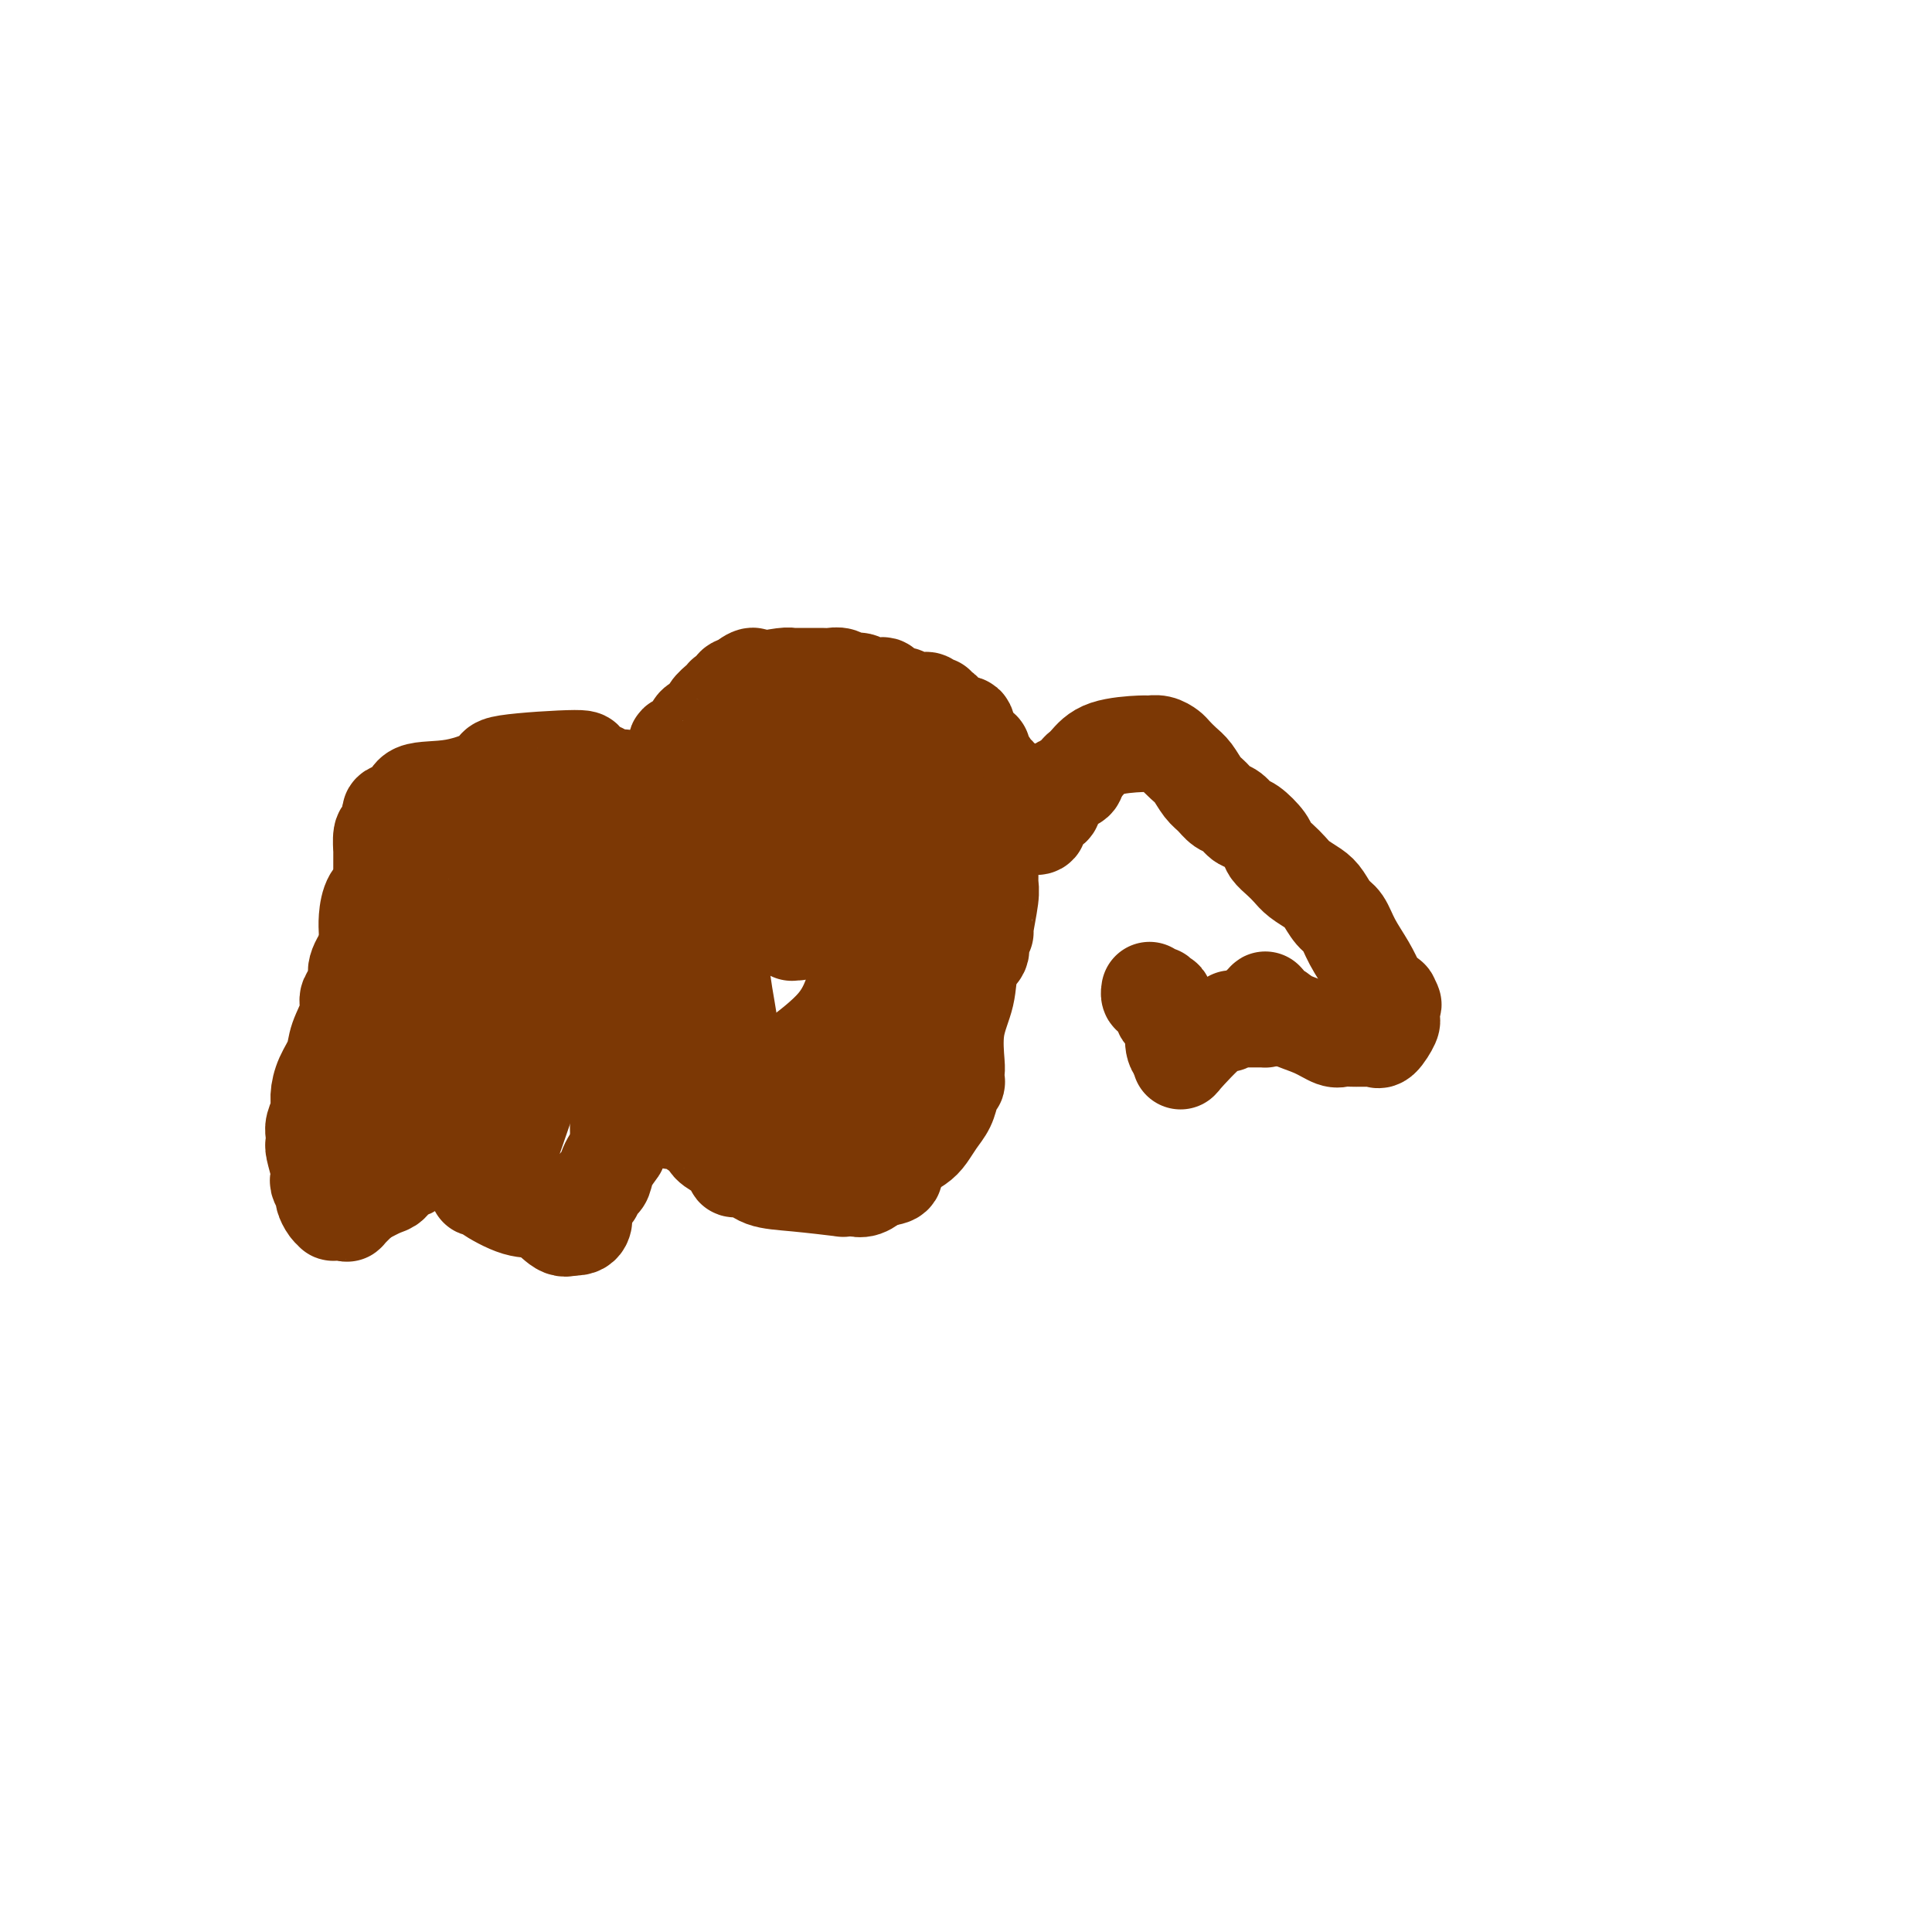<svg viewBox='0 0 400 400' version='1.1' xmlns='http://www.w3.org/2000/svg' xmlns:xlink='http://www.w3.org/1999/xlink'><g fill='none' stroke='#7C3805' stroke-width='20' stroke-linecap='round' stroke-linejoin='round'><path d='M128,178c0.025,-0.346 0.049,-0.692 0,-1c-0.049,-0.308 -0.172,-0.578 0,-1c0.172,-0.422 0.637,-0.997 1,-2c0.363,-1.003 0.622,-2.432 1,-3c0.378,-0.568 0.874,-0.273 1,-1c0.126,-0.727 -0.119,-2.477 0,-3c0.119,-0.523 0.603,0.181 1,0c0.397,-0.181 0.708,-1.247 1,-2c0.292,-0.753 0.563,-1.191 1,-2c0.437,-0.809 1.038,-1.988 2,-3c0.962,-1.012 2.284,-1.858 3,-3c0.716,-1.142 0.826,-2.581 1,-3c0.174,-0.419 0.413,0.183 1,0c0.587,-0.183 1.523,-1.152 2,-2c0.477,-0.848 0.496,-1.576 1,-2c0.504,-0.424 1.493,-0.544 2,-1c0.507,-0.456 0.532,-1.247 1,-2c0.468,-0.753 1.378,-1.468 2,-2c0.622,-0.532 0.954,-0.882 1,-1c0.046,-0.118 -0.195,-0.003 0,0c0.195,0.003 0.826,-0.107 1,0c0.174,0.107 -0.108,0.431 0,0c0.108,-0.431 0.606,-1.616 1,-2c0.394,-0.384 0.684,0.033 1,0c0.316,-0.033 0.658,-0.517 1,-1'/><path d='M154,141c2.631,-2.027 2.210,-0.596 2,0c-0.210,0.596 -0.209,0.356 1,0c1.209,-0.356 3.626,-0.827 5,-1c1.374,-0.173 1.705,-0.046 2,0c0.295,0.046 0.554,0.011 1,0c0.446,-0.011 1.078,0.001 2,0c0.922,-0.001 2.134,-0.015 3,0c0.866,0.015 1.387,0.060 2,0c0.613,-0.060 1.320,-0.226 2,0c0.680,0.226 1.335,0.845 2,1c0.665,0.155 1.342,-0.152 2,0c0.658,0.152 1.299,0.763 2,1c0.701,0.237 1.464,0.101 2,0c0.536,-0.101 0.847,-0.167 1,0c0.153,0.167 0.149,0.565 1,1c0.851,0.435 2.556,0.905 3,1c0.444,0.095 -0.375,-0.186 0,0c0.375,0.186 1.942,0.838 3,1c1.058,0.162 1.607,-0.168 2,0c0.393,0.168 0.630,0.833 1,1c0.370,0.167 0.873,-0.163 1,0c0.127,0.163 -0.122,0.818 0,1c0.122,0.182 0.615,-0.111 1,0c0.385,0.111 0.664,0.625 1,1c0.336,0.375 0.730,0.611 1,1c0.270,0.389 0.415,0.930 1,1c0.585,0.070 1.610,-0.332 2,0c0.390,0.332 0.143,1.397 0,2c-0.143,0.603 -0.184,0.744 0,1c0.184,0.256 0.592,0.628 1,1'/><path d='M201,154c3.365,2.011 2.278,1.038 2,1c-0.278,-0.038 0.253,0.860 1,2c0.747,1.140 1.711,2.523 2,3c0.289,0.477 -0.096,0.048 0,0c0.096,-0.048 0.672,0.286 1,1c0.328,0.714 0.407,1.809 1,2c0.593,0.191 1.699,-0.524 2,0c0.301,0.524 -0.203,2.285 0,3c0.203,0.715 1.112,0.383 2,1c0.888,0.617 1.754,2.183 2,3c0.246,0.817 -0.128,0.886 0,1c0.128,0.114 0.760,0.273 1,0c0.240,-0.273 0.090,-0.977 0,-1c-0.090,-0.023 -0.119,0.636 0,0c0.119,-0.636 0.386,-2.566 1,-3c0.614,-0.434 1.576,0.627 2,0c0.424,-0.627 0.309,-2.941 1,-4c0.691,-1.059 2.186,-0.862 3,-1c0.814,-0.138 0.947,-0.611 1,-1c0.053,-0.389 0.027,-0.695 0,-1'/><path d='M223,160c1.307,-1.470 0.076,-0.145 0,0c-0.076,0.145 1.005,-0.890 2,-2c0.995,-1.110 1.906,-2.294 4,-3c2.094,-0.706 5.372,-0.933 7,-1c1.628,-0.067 1.605,0.027 2,0c0.395,-0.027 1.208,-0.174 2,0c0.792,0.174 1.563,0.669 2,1c0.437,0.331 0.540,0.497 1,1c0.460,0.503 1.278,1.343 2,2c0.722,0.657 1.348,1.130 2,2c0.652,0.870 1.330,2.135 2,3c0.670,0.865 1.333,1.329 2,2c0.667,0.671 1.338,1.548 2,2c0.662,0.452 1.314,0.477 2,1c0.686,0.523 1.405,1.544 2,2c0.595,0.456 1.066,0.349 2,1c0.934,0.651 2.332,2.061 3,3c0.668,0.939 0.605,1.407 1,2c0.395,0.593 1.246,1.313 2,2c0.754,0.687 1.409,1.343 2,2c0.591,0.657 1.117,1.315 2,2c0.883,0.685 2.122,1.396 3,2c0.878,0.604 1.393,1.102 2,2c0.607,0.898 1.304,2.197 2,3c0.696,0.803 1.391,1.108 2,2c0.609,0.892 1.133,2.369 2,4c0.867,1.631 2.078,3.417 3,5c0.922,1.583 1.556,2.965 2,4c0.444,1.035 0.698,1.724 1,2c0.302,0.276 0.651,0.138 1,0'/><path d='M287,206c2.238,3.333 1.332,1.666 1,1c-0.332,-0.666 -0.089,-0.333 0,0c0.089,0.333 0.026,0.664 0,1c-0.026,0.336 -0.013,0.676 0,1c0.013,0.324 0.027,0.633 0,1c-0.027,0.367 -0.097,0.792 0,1c0.097,0.208 0.359,0.199 0,1c-0.359,0.801 -1.339,2.411 -2,3c-0.661,0.589 -1.004,0.158 -1,0c0.004,-0.158 0.356,-0.042 0,0c-0.356,0.042 -1.418,0.011 -2,0c-0.582,-0.011 -0.684,-0.004 -1,0c-0.316,0.004 -0.846,0.003 -1,0c-0.154,-0.003 0.067,-0.007 0,0c-0.067,0.007 -0.423,0.024 -1,0c-0.577,-0.024 -1.376,-0.090 -2,0c-0.624,0.090 -1.075,0.337 -2,0c-0.925,-0.337 -2.325,-1.258 -4,-2c-1.675,-0.742 -3.626,-1.304 -5,-2c-1.374,-0.696 -2.173,-1.527 -3,-2c-0.827,-0.473 -1.684,-0.589 -2,-1c-0.316,-0.411 -0.090,-1.117 0,-1c0.090,0.117 0.045,1.059 0,2'/><path d='M262,209c-3.709,-0.762 -0.983,0.332 0,1c0.983,0.668 0.221,0.911 0,1c-0.221,0.089 0.098,0.024 0,0c-0.098,-0.024 -0.614,-0.006 -1,0c-0.386,0.006 -0.642,0.002 -1,0c-0.358,-0.002 -0.817,-0.000 -1,0c-0.183,0.000 -0.090,0.000 0,0c0.090,-0.000 0.178,0.000 0,0c-0.178,-0.000 -0.621,-0.001 -1,0c-0.379,0.001 -0.692,0.005 -1,0c-0.308,-0.005 -0.610,-0.018 -1,0c-0.390,0.018 -0.870,0.066 -1,0c-0.130,-0.066 0.088,-0.245 0,0c-0.088,0.245 -0.482,0.914 -1,1c-0.518,0.086 -1.159,-0.410 -3,1c-1.841,1.410 -4.880,4.726 -6,6c-1.120,1.274 -0.320,0.507 0,0c0.320,-0.507 0.160,-0.753 0,-1'/><path d='M245,218c-2.961,0.147 -1.864,-3.985 -2,-6c-0.136,-2.015 -1.504,-1.912 -2,-2c-0.496,-0.088 -0.118,-0.367 0,-1c0.118,-0.633 -0.024,-1.620 0,-2c0.024,-0.380 0.213,-0.153 0,0c-0.213,0.153 -0.828,0.234 -1,0c-0.172,-0.234 0.097,-0.781 0,-1c-0.097,-0.219 -0.562,-0.110 -1,0c-0.438,0.110 -0.849,0.222 -1,0c-0.151,-0.222 -0.043,-0.778 0,-1c0.043,-0.222 0.022,-0.111 0,0'/><path d='M129,161c0.089,0.435 0.179,0.870 0,1c-0.179,0.130 -0.626,-0.047 -1,0c-0.374,0.047 -0.673,0.316 -1,0c-0.327,-0.316 -0.680,-1.219 -2,-2c-1.320,-0.781 -3.606,-1.442 -4,-2c-0.394,-0.558 1.102,-1.014 -2,-1c-3.102,0.014 -10.804,0.498 -14,1c-3.196,0.502 -1.887,1.023 -3,2c-1.113,0.977 -4.647,2.411 -8,3c-3.353,0.589 -6.523,0.333 -8,1c-1.477,0.667 -1.261,2.256 -2,3c-0.739,0.744 -2.433,0.642 -3,1c-0.567,0.358 -0.008,1.175 0,2c0.008,0.825 -0.534,1.657 -1,2c-0.466,0.343 -0.857,0.197 -1,1c-0.143,0.803 -0.038,2.553 0,3c0.038,0.447 0.010,-0.410 0,0c-0.010,0.410 -0.001,2.088 0,3c0.001,0.912 -0.006,1.058 0,1c0.006,-0.058 0.026,-0.318 0,0c-0.026,0.318 -0.098,1.216 0,2c0.098,0.784 0.366,1.456 0,2c-0.366,0.544 -1.366,0.960 -2,2c-0.634,1.040 -0.901,2.703 -1,4c-0.099,1.297 -0.028,2.228 0,3c0.028,0.772 0.014,1.386 0,2'/><path d='M76,195c-0.653,4.483 0.215,2.192 0,2c-0.215,-0.192 -1.512,1.716 -2,3c-0.488,1.284 -0.167,1.945 0,2c0.167,0.055 0.181,-0.495 0,0c-0.181,0.495 -0.558,2.036 -1,3c-0.442,0.964 -0.948,1.352 -1,2c-0.052,0.648 0.350,1.556 0,3c-0.350,1.444 -1.452,3.425 -2,5c-0.548,1.575 -0.543,2.743 -1,4c-0.457,1.257 -1.376,2.601 -2,4c-0.624,1.399 -0.952,2.852 -1,4c-0.048,1.148 0.184,1.992 0,3c-0.184,1.008 -0.782,2.179 -1,3c-0.218,0.821 -0.055,1.291 0,2c0.055,0.709 0.001,1.657 0,2c-0.001,0.343 0.051,0.080 0,0c-0.051,-0.080 -0.206,0.024 0,1c0.206,0.976 0.772,2.824 1,4c0.228,1.176 0.116,1.681 0,2c-0.116,0.319 -0.237,0.453 0,1c0.237,0.547 0.833,1.505 1,2c0.167,0.495 -0.096,0.525 0,1c0.096,0.475 0.550,1.395 1,2c0.450,0.605 0.895,0.893 1,1c0.105,0.107 -0.132,0.031 0,0c0.132,-0.031 0.632,-0.017 1,0c0.368,0.017 0.604,0.035 1,0c0.396,-0.035 0.953,-0.125 1,0c0.047,0.125 -0.415,0.464 0,0c0.415,-0.464 1.708,-1.732 3,-3'/><path d='M75,248c1.726,-0.885 3.040,-1.597 4,-2c0.960,-0.403 1.567,-0.498 2,-1c0.433,-0.502 0.692,-1.412 1,-2c0.308,-0.588 0.663,-0.854 1,-1c0.337,-0.146 0.654,-0.171 1,0c0.346,0.171 0.721,0.540 1,0c0.279,-0.540 0.461,-1.987 1,-3c0.539,-1.013 1.435,-1.593 2,-2c0.565,-0.407 0.799,-0.642 1,-1c0.201,-0.358 0.369,-0.838 1,-1c0.631,-0.162 1.726,-0.004 2,0c0.274,0.004 -0.274,-0.144 0,0c0.274,0.144 1.369,0.581 2,1c0.631,0.419 0.796,0.820 1,2c0.204,1.180 0.446,3.139 1,4c0.554,0.861 1.421,0.623 2,1c0.579,0.377 0.872,1.370 1,2c0.128,0.630 0.091,0.898 0,1c-0.091,0.102 -0.237,0.038 0,0c0.237,-0.038 0.857,-0.052 1,0c0.143,0.052 -0.193,0.168 1,1c1.193,0.832 3.914,2.380 6,3c2.086,0.620 3.539,0.310 5,1c1.461,0.690 2.932,2.378 4,3c1.068,0.622 1.734,0.178 2,0c0.266,-0.178 0.133,-0.089 0,0'/><path d='M118,254c3.266,0.573 2.931,-1.496 3,-3c0.069,-1.504 0.544,-2.443 1,-3c0.456,-0.557 0.895,-0.732 1,-1c0.105,-0.268 -0.122,-0.629 0,-1c0.122,-0.371 0.593,-0.752 1,-1c0.407,-0.248 0.750,-0.361 1,-1c0.250,-0.639 0.407,-1.802 1,-3c0.593,-1.198 1.623,-2.429 2,-3c0.377,-0.571 0.101,-0.481 0,-1c-0.101,-0.519 -0.027,-1.647 0,-2c0.027,-0.353 0.007,0.069 0,0c-0.007,-0.069 -0.002,-0.628 0,-1c0.002,-0.372 0.001,-0.556 0,-1c-0.001,-0.444 -0.000,-1.149 0,-2c0.000,-0.851 0.000,-1.848 0,-2c-0.000,-0.152 -0.000,0.539 0,0c0.000,-0.539 0.001,-2.309 0,-3c-0.001,-0.691 -0.004,-0.301 0,-1c0.004,-0.699 0.015,-2.485 0,-3c-0.015,-0.515 -0.057,0.241 0,0c0.057,-0.241 0.214,-1.480 0,-2c-0.214,-0.520 -0.797,-0.321 -1,-1c-0.203,-0.679 -0.024,-2.236 0,-4c0.024,-1.764 -0.107,-3.735 0,-6c0.107,-2.265 0.451,-4.824 1,-7c0.549,-2.176 1.302,-3.971 2,-6c0.698,-2.029 1.342,-4.294 2,-7c0.658,-2.706 1.329,-5.853 2,-9'/><path d='M134,180c1.866,-6.128 3.033,-6.948 4,-8c0.967,-1.052 1.736,-2.334 2,-3c0.264,-0.666 0.025,-0.714 0,-1c-0.025,-0.286 0.165,-0.809 0,-1c-0.165,-0.191 -0.685,-0.051 -1,0c-0.315,0.051 -0.424,0.014 -1,0c-0.576,-0.014 -1.621,-0.005 -3,0c-1.379,0.005 -3.094,0.005 -4,0c-0.906,-0.005 -1.002,-0.015 -2,0c-0.998,0.015 -2.898,0.057 -4,0c-1.102,-0.057 -1.408,-0.212 -2,0c-0.592,0.212 -1.471,0.791 -2,1c-0.529,0.209 -0.708,0.047 -1,0c-0.292,-0.047 -0.699,0.022 -1,0c-0.301,-0.022 -0.497,-0.135 -1,0c-0.503,0.135 -1.312,0.519 -2,1c-0.688,0.481 -1.255,1.061 -4,2c-2.745,0.939 -7.666,2.239 -10,3c-2.334,0.761 -2.079,0.985 -2,1c0.079,0.015 -0.019,-0.177 -1,0c-0.981,0.177 -2.847,0.725 -4,2c-1.153,1.275 -1.593,3.278 -3,5c-1.407,1.722 -3.779,3.163 -5,5c-1.221,1.837 -1.290,4.072 -2,6c-0.710,1.928 -2.060,3.551 -3,5c-0.940,1.449 -1.470,2.725 -2,4'/><path d='M80,202c-1.310,2.905 -1.084,2.666 -1,3c0.084,0.334 0.027,1.239 0,2c-0.027,0.761 -0.022,1.376 0,2c0.022,0.624 0.062,1.255 0,2c-0.062,0.745 -0.227,1.603 0,3c0.227,1.397 0.844,3.335 1,5c0.156,1.665 -0.150,3.059 0,4c0.150,0.941 0.758,1.431 1,2c0.242,0.569 0.120,1.219 0,2c-0.120,0.781 -0.239,1.694 0,2c0.239,0.306 0.836,0.004 1,0c0.164,-0.004 -0.104,0.290 0,0c0.104,-0.290 0.579,-1.164 1,-2c0.421,-0.836 0.787,-1.634 2,-4c1.213,-2.366 3.271,-6.298 4,-8c0.729,-1.702 0.128,-1.172 1,-3c0.872,-1.828 3.215,-6.015 5,-9c1.785,-2.985 3.010,-4.768 4,-7c0.990,-2.232 1.744,-4.912 3,-7c1.256,-2.088 3.015,-3.584 4,-5c0.985,-1.416 1.195,-2.752 2,-4c0.805,-1.248 2.206,-2.407 3,-3c0.794,-0.593 0.983,-0.621 1,-1c0.017,-0.379 -0.138,-1.108 0,-1c0.138,0.108 0.569,1.054 1,2'/><path d='M113,177c1.487,-0.286 -0.297,5.000 -1,8c-0.703,3.000 -0.326,3.713 -2,8c-1.674,4.287 -5.400,12.147 -7,16c-1.600,3.853 -1.073,3.697 -1,4c0.073,0.303 -0.306,1.063 -1,2c-0.694,0.937 -1.702,2.051 -2,4c-0.298,1.949 0.115,4.735 0,7c-0.115,2.265 -0.757,4.011 -1,5c-0.243,0.989 -0.085,1.222 0,2c0.085,0.778 0.098,2.102 0,3c-0.098,0.898 -0.308,1.370 0,3c0.308,1.630 1.135,4.418 2,6c0.865,1.582 1.769,1.959 2,2c0.231,0.041 -0.209,-0.253 0,-1c0.209,-0.747 1.068,-1.947 2,-4c0.932,-2.053 1.939,-4.959 3,-8c1.061,-3.041 2.178,-6.218 3,-9c0.822,-2.782 1.348,-5.169 2,-7c0.652,-1.831 1.429,-3.105 2,-4c0.571,-0.895 0.936,-1.410 1,-2c0.064,-0.590 -0.174,-1.256 0,-2c0.174,-0.744 0.759,-1.567 1,-2c0.241,-0.433 0.137,-0.477 0,-1c-0.137,-0.523 -0.306,-1.525 0,-3c0.306,-1.475 1.087,-3.421 2,-6c0.913,-2.579 1.956,-5.789 3,-9'/><path d='M121,189c3.590,-9.726 3.066,-5.041 3,-4c-0.066,1.041 0.326,-1.562 1,-3c0.674,-1.438 1.631,-1.711 2,-1c0.369,0.711 0.150,2.404 0,4c-0.150,1.596 -0.232,3.093 0,4c0.232,0.907 0.779,1.224 1,2c0.221,0.776 0.116,2.011 0,3c-0.116,0.989 -0.241,1.733 0,3c0.241,1.267 0.850,3.059 1,4c0.150,0.941 -0.157,1.031 0,1c0.157,-0.031 0.778,-0.184 1,0c0.222,0.184 0.045,0.706 0,1c-0.045,0.294 0.040,0.359 0,1c-0.040,0.641 -0.207,1.859 0,3c0.207,1.141 0.788,2.207 1,3c0.212,0.793 0.056,1.315 0,2c-0.056,0.685 -0.012,1.534 0,2c0.012,0.466 -0.007,0.547 0,1c0.007,0.453 0.040,1.276 0,2c-0.040,0.724 -0.154,1.350 0,2c0.154,0.650 0.577,1.325 1,2'/><path d='M132,221c1.553,6.409 1.936,2.932 2,2c0.064,-0.932 -0.190,0.682 0,2c0.190,1.318 0.824,2.342 1,3c0.176,0.658 -0.107,0.951 0,1c0.107,0.049 0.602,-0.145 1,0c0.398,0.145 0.698,0.627 1,1c0.302,0.373 0.605,0.635 1,1c0.395,0.365 0.884,0.833 1,1c0.116,0.167 -0.139,0.034 0,0c0.139,-0.034 0.671,0.032 1,0c0.329,-0.032 0.454,-0.160 1,0c0.546,0.160 1.515,0.609 2,1c0.485,0.391 0.488,0.724 1,1c0.512,0.276 1.534,0.494 2,1c0.466,0.506 0.377,1.298 1,2c0.623,0.702 1.960,1.313 3,2c1.040,0.687 1.783,1.450 2,2c0.217,0.550 -0.093,0.886 0,1c0.093,0.114 0.588,0.005 1,0c0.412,-0.005 0.740,0.093 1,0c0.260,-0.093 0.453,-0.379 1,0c0.547,0.379 1.450,1.422 3,2c1.550,0.578 3.749,0.690 7,1c3.251,0.310 7.556,0.817 9,1c1.444,0.183 0.028,0.044 0,0c-0.028,-0.044 1.333,0.009 2,0c0.667,-0.009 0.641,-0.079 1,0c0.359,0.079 1.103,0.308 2,0c0.897,-0.308 1.949,-1.154 3,-2'/><path d='M182,244c4.313,-0.298 3.095,-1.041 3,-2c-0.095,-0.959 0.934,-2.132 2,-3c1.066,-0.868 2.169,-1.429 3,-2c0.831,-0.571 1.389,-1.152 2,-2c0.611,-0.848 1.274,-1.963 2,-3c0.726,-1.037 1.515,-1.998 2,-3c0.485,-1.002 0.666,-2.046 1,-3c0.334,-0.954 0.820,-1.817 1,-2c0.180,-0.183 0.055,0.316 0,0c-0.055,-0.316 -0.041,-1.446 0,-2c0.041,-0.554 0.110,-0.533 0,-2c-0.110,-1.467 -0.398,-4.423 0,-7c0.398,-2.577 1.484,-4.775 2,-7c0.516,-2.225 0.463,-4.475 1,-6c0.537,-1.525 1.664,-2.323 2,-3c0.336,-0.677 -0.120,-1.231 0,-2c0.120,-0.769 0.817,-1.753 1,-2c0.183,-0.247 -0.148,0.243 0,-1c0.148,-1.243 0.774,-4.221 1,-6c0.226,-1.779 0.052,-2.361 0,-3c-0.052,-0.639 0.017,-1.335 0,-2c-0.017,-0.665 -0.120,-1.298 0,-2c0.120,-0.702 0.465,-1.473 0,-2c-0.465,-0.527 -1.739,-0.810 -2,-1c-0.261,-0.190 0.491,-0.289 0,-1c-0.491,-0.711 -2.224,-2.036 -3,-3c-0.776,-0.964 -0.593,-1.567 -1,-2c-0.407,-0.433 -1.402,-0.695 -2,-1c-0.598,-0.305 -0.799,-0.652 -1,-1'/><path d='M196,168c-1.383,-1.685 -0.340,-0.399 0,0c0.340,0.399 -0.024,-0.089 -1,-1c-0.976,-0.911 -2.565,-2.243 -3,-3c-0.435,-0.757 0.283,-0.937 0,-1c-0.283,-0.063 -1.568,-0.010 -2,0c-0.432,0.010 -0.012,-0.025 0,0c0.012,0.025 -0.383,0.108 -1,0c-0.617,-0.108 -1.456,-0.407 -2,-1c-0.544,-0.593 -0.792,-1.480 -1,-2c-0.208,-0.520 -0.376,-0.672 -1,-1c-0.624,-0.328 -1.703,-0.832 -2,-1c-0.297,-0.168 0.187,0.000 0,0c-0.187,-0.000 -1.044,-0.168 -2,-1c-0.956,-0.832 -2.011,-2.328 -3,-3c-0.989,-0.672 -1.911,-0.520 -3,-1c-1.089,-0.480 -2.344,-1.593 -3,-2c-0.656,-0.407 -0.712,-0.110 -1,0c-0.288,0.110 -0.808,0.032 -1,0c-0.192,-0.032 -0.055,-0.018 0,0c0.055,0.018 0.029,0.040 0,0c-0.029,-0.040 -0.059,-0.141 -1,0c-0.941,0.141 -2.792,0.524 -4,1c-1.208,0.476 -1.774,1.046 -3,2c-1.226,0.954 -3.112,2.292 -4,3c-0.888,0.708 -0.777,0.786 -1,1c-0.223,0.214 -0.782,0.562 -1,1c-0.218,0.438 -0.097,0.964 0,1c0.097,0.036 0.171,-0.418 0,0c-0.171,0.418 -0.585,1.709 -1,3'/><path d='M155,163c-1.720,2.659 -2.520,4.805 -3,7c-0.480,2.195 -0.640,4.437 -2,8c-1.360,3.563 -3.919,8.445 -5,11c-1.081,2.555 -0.682,2.782 -1,4c-0.318,1.218 -1.353,3.428 -2,5c-0.647,1.572 -0.906,2.505 -1,3c-0.094,0.495 -0.021,0.553 0,2c0.021,1.447 -0.009,4.283 0,6c0.009,1.717 0.057,2.313 0,3c-0.057,0.687 -0.220,1.464 0,2c0.220,0.536 0.824,0.830 1,1c0.176,0.170 -0.075,0.217 0,1c0.075,0.783 0.475,2.303 1,3c0.525,0.697 1.176,0.569 2,1c0.824,0.431 1.820,1.419 2,2c0.180,0.581 -0.456,0.754 0,1c0.456,0.246 2.005,0.566 3,1c0.995,0.434 1.435,0.984 2,2c0.565,1.016 1.255,2.499 2,3c0.745,0.501 1.546,0.022 2,0c0.454,-0.022 0.560,0.415 1,1c0.440,0.585 1.213,1.320 2,2c0.787,0.680 1.588,1.307 2,2c0.412,0.693 0.437,1.453 1,2c0.563,0.547 1.665,0.880 2,1c0.335,0.120 -0.098,0.027 0,0c0.098,-0.027 0.728,0.012 1,0c0.272,-0.012 0.186,-0.075 1,0c0.814,0.075 2.527,0.290 4,0c1.473,-0.290 2.707,-1.083 4,-2c1.293,-0.917 2.647,-1.959 4,-3'/><path d='M178,232c2.749,-1.892 2.621,-4.121 3,-5c0.379,-0.879 1.264,-0.407 2,-3c0.736,-2.593 1.321,-8.250 2,-12c0.679,-3.750 1.450,-5.592 2,-9c0.550,-3.408 0.879,-8.382 1,-10c0.121,-1.618 0.034,0.120 0,0c-0.034,-0.120 -0.014,-2.100 0,-3c0.014,-0.900 0.021,-0.722 0,-1c-0.021,-0.278 -0.069,-1.013 0,-2c0.069,-0.987 0.254,-2.226 0,-4c-0.254,-1.774 -0.947,-4.083 -2,-6c-1.053,-1.917 -2.466,-3.441 -3,-4c-0.534,-0.559 -0.188,-0.151 0,0c0.188,0.151 0.218,0.045 0,0c-0.218,-0.045 -0.685,-0.030 -1,0c-0.315,0.030 -0.479,0.076 -1,0c-0.521,-0.076 -1.400,-0.275 -3,0c-1.600,0.275 -3.920,1.025 -8,3c-4.080,1.975 -9.920,5.176 -13,7c-3.080,1.824 -3.400,2.270 -4,3c-0.600,0.730 -1.478,1.745 -2,3c-0.522,1.255 -0.687,2.752 -1,4c-0.313,1.248 -0.775,2.248 -1,3c-0.225,0.752 -0.215,1.258 0,3c0.215,1.742 0.634,4.721 1,7c0.366,2.279 0.678,3.856 1,6c0.322,2.144 0.653,4.853 1,6c0.347,1.147 0.709,0.732 1,1c0.291,0.268 0.512,1.219 1,2c0.488,0.781 1.244,1.390 2,2'/><path d='M156,223c1.104,3.053 0.864,2.185 1,2c0.136,-0.185 0.648,0.312 1,1c0.352,0.688 0.545,1.565 1,1c0.455,-0.565 1.173,-2.574 2,-4c0.827,-1.426 1.763,-2.270 4,-4c2.237,-1.730 5.776,-4.346 8,-7c2.224,-2.654 3.133,-5.347 4,-8c0.867,-2.653 1.691,-5.268 2,-7c0.309,-1.732 0.104,-2.582 0,-4c-0.104,-1.418 -0.107,-3.404 0,-5c0.107,-1.596 0.324,-2.801 0,-4c-0.324,-1.199 -1.191,-2.391 -2,-4c-0.809,-1.609 -1.562,-3.635 -2,-5c-0.438,-1.365 -0.562,-2.070 -1,-3c-0.438,-0.930 -1.191,-2.085 -2,-3c-0.809,-0.915 -1.674,-1.589 -2,-2c-0.326,-0.411 -0.114,-0.559 0,-1c0.114,-0.441 0.128,-1.177 0,-1c-0.128,0.177 -0.398,1.266 -1,3c-0.602,1.734 -1.534,4.115 -2,6c-0.466,1.885 -0.465,3.276 -1,6c-0.535,2.724 -1.605,6.782 -2,9c-0.395,2.218 -0.116,2.594 0,3c0.116,0.406 0.070,0.840 0,1c-0.070,0.160 -0.163,0.046 0,0c0.163,-0.046 0.581,-0.023 1,0'/></g>
</svg>